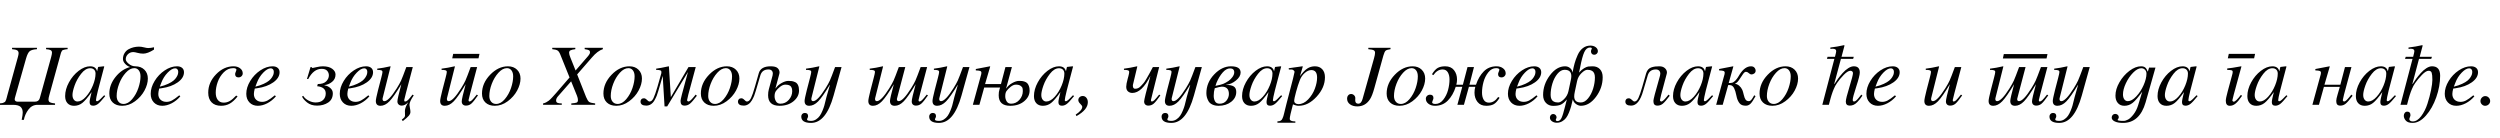 <?xml version="1.0"?>
<svg version="1.1" xmlns="http://www.w3.org/2000/svg" width="1144.736px" height="63px"><path fill="#000000" d="M15.92,46.56q1.84,0,2.28-1.56l5.2-18.76q0.4-1.48,0.4-2.12q0-0.8-0.58-1.14t-2.14-0.46l0.04-0.64l9.84,0l0,0.64q-0.8,0.04-1.32,0.18t-0.84,0.22t-0.54,0.54t-0.32,0.66t-0.32,1.14t-0.38,1.42l-4.68,16.96q-0.36,1.28-0.36,1.92q0,0.92,0.66,1.28t2.34,0.52l0,0.64l-8,0q-2.56,0-4.18,2.16t-2.1,4.72l-1,0q0.48-2.24,0.48-3.36q0-1.72-1-2.62t-3.48-0.9l-6.24,0l0-0.64q0.68-0.08,1.14-0.12t0.84-0.26t0.54-0.28t0.36-0.5t0.26-0.58t0.26-0.9t0.28-1.08l4.8-17.4q0.36-1.24,0.36-1.88q0-0.92-0.68-1.32t-2.32-0.52l0-0.64l11.4,0l0,0.64q-2.4,0.16-3.32,0.92t-1.64,3.24l-4.84,17.08q-0.4,1.36-0.4,1.68q0,0.56,0.4,0.84t0.96,0.28l7.84,0z M44.509,46.36q0.16,0,0.4-0.14t0.62-0.46t0.62-0.58t0.78-0.8l0.78-0.78l0.48,0.4q-2.2,2.72-3.28,3.56t-2.28,0.84q-1.6,0-1.6-1.64q0-1,0.92-4.6q-2.64,3.72-4.28,5t-3.76,1.28q-1.92,0-3-1.18t-1.08-3.26q0-3.08,1.74-6.28t4.44-5.28t5.26-2.08q2.68,0,3.2,2.32l0.44-1.92l0.12-0.12l2.44-0.28l0.28,0.12q-0.04,0.16-0.24,0.84q-3.56,13.04-3.56,14.52q0,0.52,0.56,0.52z M43.749,33.68q0-1.12-0.66-1.78t-1.78-0.66q-2.2,0-4.18,2.56t-2.96,5.34t-0.98,4.34q0,1.36,0.64,2.18t1.68,0.82q1.88,0,3.84-2.18t3.18-5.18t1.22-5.44z M63.618,21.36q1.08,0,2.32,0.32t1.92,0.32q1.16,0,2.68-0.36l-0.04,1.08q-2.92,1.84-4.92,1.84q-1.28,0-2.6-0.36t-1.96-0.36q-1.44,0-2.44,0.98t-1,2.3q0,0.96,1.38,2.1t3.02,1.14q2.56,0,4.14,1.56t1.58,4.04q0,2.64-1.54,5.5t-4.34,4.92t-5.88,2.06q-2.72,0-4.3-1.5t-1.58-4.1q0-4.04,2.82-7.58t6.7-4.58q-1.32-0.4-2.3-1.48t-0.98-2.16q0-1.52,0.72-2.7t1.86-1.8t2.34-0.9t2.4-0.28z M56.538,47.6q2.12,0,3.98-2.2t2.84-5.1t0.98-5.34q0-1.72-0.78-2.74t-2.06-1.02q-2,0-3.92,2.12t-3.04,5.08t-1.12,5.56q0,1.64,0.86,2.64t2.26,1z M82.087,43.64l0.48,0.48q-1.76,2.04-3.96,3.18t-4.32,1.14q-2.36,0-3.82-1.52t-1.46-3.96q0-2.92,1.8-5.88t4.62-4.84t5.62-1.88q1.48,0,2.34,0.72t0.86,2q0,2.6-2.88,4.64t-7.36,2.68l-1.12,0.16q-0.4,1.6-0.4,2.48q0,1.64,1.02,2.62t2.74,0.98q1.28,0,2.48-0.62t3.36-2.38z M73.167,39.68q2.16-0.52,3.78-1.28t2.48-1.48t1.38-1.56t0.66-1.4t0.14-1.12q0-0.68-0.38-1.12t-1.02-0.44q-1.52,0-3.44,1.98t-2.92,4.66z  M106.745,31.2q-2.4,0-4.28,1.9t-2.78,4.44t-0.9,4.9q0,2.12,0.96,3.34t2.68,1.22q1.48,0,2.78-0.74t2.94-2.5l0.64,0.4q-1.8,2.28-3.56,3.28t-4,1q-2.8,0-4.34-1.58t-1.54-4.42q0-4.68,3.56-8.38t8.04-3.7q1.8,0,3,0.92t1.2,2.32q0,0.76-0.56,1.3t-1.36,0.54q-1.56,0-1.56-1.52q0-0.4,0.3-1.06t0.3-0.86q0-0.8-1.52-0.8z M125.854,43.64l0.48,0.48q-1.76,2.04-3.96,3.18t-4.32,1.14q-2.36,0-3.82-1.52t-1.46-3.96q0-2.92,1.8-5.88t4.62-4.84t5.62-1.88q1.48,0,2.34,0.72t0.86,2q0,2.6-2.88,4.64t-7.36,2.68l-1.12,0.16q-0.4,1.6-0.4,2.48q0,1.64,1.02,2.62t2.74,0.98q1.28,0,2.48-0.62t3.36-2.38z M116.934,39.68q2.16-0.52,3.78-1.28t2.48-1.48t1.38-1.56t0.66-1.4t0.14-1.12q0-0.68-0.38-1.12t-1.02-0.44q-1.52,0-3.44,1.98t-2.92,4.66z  M145.152,48.36q-2.76,0-4.56-1.46t-2.28-2.7l0.52-0.32q0.76,1.28,2.42,2.16t3.26,0.88q2.28,0,3.46-1.16t1.18-2.96q0-2.92-3.92-3.32l0.28-1q2.64,0,3.86-1.24t1.22-2.72q0-1.2-0.78-2.1t-2.54-0.9q-3.68,0-6.12,4.64l-0.6,0l1.64-5.44l0.44,0q0.08,0.08,0.16,0.18t0.12,0.14t0.1,0.06t0.18,0.02q0.2,0,1.76-0.38t2.88-0.38q2.72,0,4.26,1.12t1.54,2.64q0,2.08-1.58,3.36t-3.46,1.48l-0.04,0.12q1.44,0.16,2.64,1.18t1.2,2.46q0,2.8-2.12,4.22t-5.12,1.42z M168.661,43.64l0.48,0.48q-1.76,2.04-3.96,3.18t-4.32,1.14q-2.36,0-3.82-1.52t-1.46-3.96q0-2.92,1.8-5.88t4.62-4.84t5.62-1.88q1.48,0,2.34,0.72t0.86,2q0,2.6-2.88,4.64t-7.36,2.68l-1.12,0.16q-0.4,1.6-0.4,2.48q0,1.64,1.02,2.62t2.74,0.98q1.28,0,2.48-0.62t3.36-2.38z M159.741,39.68q2.16-0.52,3.78-1.28t2.48-1.48t1.38-1.56t0.66-1.4t0.14-1.12q0-0.68-0.38-1.12t-1.02-0.44q-1.52,0-3.44,1.98t-2.92,4.66z M189.45,43.68q-1.96,2.8-1.96,4.36q0,0.44,0.22,1.44t0.22,1.8q0,0.84-0.74,1.72t-2.74,2.44l-0.48-0.64q0.08-0.08,0.32-0.28t0.32-0.26t0.24-0.22l0.22-0.22t0.16-0.2t0.12-0.26t0.06-0.26t0.04-0.3q0-0.56-0.02-1.18t-0.02-0.82q0-1.52,1.52-4q-1.44,1.56-3,1.56q-0.84,0-1.4-0.52t-0.56-1.4q0-1.24,1.8-7.88q-3.44,5.76-5.44,7.82t-4.12,2.06t-2.12-2.2q0-0.96,1-4.92l1.48-5.68q0.56-2.12,0.56-2.68t-0.54-0.76t-1.86-0.2l0-0.56q2.72-0.32,6-1.08l0.12,0.08l-3.64,14.52q-0.04,0.12-0.04,0.36q0,1,0.84,1q1.96,0,5.64-5.84q1.36-2.16,2.02-3.62t2.38-6.14l2.96,0l-3.16,11.96q-0.76,2.88-0.76,3.12q0,0.68,0.36,0.68q0.68,0,1.38-0.68t2.06-2.48z  M204.588,32.96q0-0.56-0.54-0.76t-1.86-0.2l0-0.56q2.72-0.32,6-1.08l0.12,0.08l-3.64,14.52q-0.04,0.12-0.04,0.36q0,1,0.84,1q1.96,0,5.64-5.84q1.36-2.16,2.02-3.62t2.38-6.14l2.96,0l-3.16,11.96q-0.76,2.88-0.76,3.12q0,0.68,0.44,0.68q0.48,0,1.12-0.6t2.2-2.56l0.56,0.36q-2.04,2.92-3.08,3.8t-2.44,0.88q-0.88,0-1.4-0.5t-0.52-1.42q0-1.24,1.8-7.88q-3.44,5.76-5.44,7.82t-4.12,2.06t-2.12-2.2q0-0.96,1-4.92l1.48-5.68q0.56-2.12,0.56-2.68z M219.548,24.68l-0.44,2.04l-12.04,0l0.44-2.04l12.04,0z M238.337,35.96q0,2.64-1.54,5.5t-4.34,4.92t-5.88,2.06q-2.72,0-4.3-1.5t-1.58-4.1q0-4.72,3.72-8.6t8.2-3.88q2.56,0,4.14,1.56t1.58,4.04z M227.177,47.6q2.12,0,3.98-2.2t2.84-5.1t0.98-5.34q0-1.72-0.78-2.74t-2.06-1.02q-2,0-3.92,2.12t-3.04,5.08t-1.12,5.56q0,1.64,0.86,2.64t2.26,1z  M276.035,21.88l0,0.64q-2.4,0.76-5,3.8l-6.76,7.76l4.08,10.32q0.76,1.8,1.4,2.26t2.76,0.7l0,0.64l-10.92,0l0-0.64q2-0.16,2.52-0.42t0.52-1.14q0-0.84-0.44-1.96l-2.68-6.6l-6.04,6.88q-0.84,0.96-0.84,1.88q0,0.76,0.58,1.06t2.02,0.3l0,0.64l-8.56,0l0-0.64q0.76-0.16,1.4-0.5t1.2-0.76t1.56-1.5t1.84-2.04t2.66-3.08t3.46-4l-4.24-10.52q-0.56-1.4-1.26-1.84t-2.42-0.6l0-0.64l10.56,0l0,0.64q-1.64,0.2-2.24,0.54t-0.6,1.1q0,0.84,0.6,2.24l2.36,5.88l5.8-6.68q0.8-0.92,0.8-1.64q0-0.68-0.48-0.96t-1.96-0.48l0-0.64l8.32,0z M293.944,35.96q0,2.64-1.54,5.5t-4.34,4.92t-5.88,2.06q-2.72,0-4.3-1.5t-1.58-4.1q0-4.72,3.72-8.6t8.2-3.88q2.56,0,4.14,1.56t1.58,4.04z M282.784,47.6q2.12,0,3.98-2.2t2.84-5.1t0.98-5.34q0-1.72-0.78-2.74t-2.06-1.02q-2,0-3.92,2.12t-3.04,5.08t-1.12,5.56q0,1.64,0.86,2.64t2.26,1z M301.053,39.72l1.76-6.16q0.04-0.12,0.04-0.6q0-0.56-0.54-0.76t-1.86-0.2l0-0.56q2.12-0.28,5.72-1.08l0.12,0.08l0.88,14.04l8.08-13.76l3.32,0l-3.4,12.6q-0.56,2.24-0.56,2.52q0,0.24,0.2,0.44t0.44,0.2q0.72,0,2.44-2.12l0.84-1.04l0.56,0.52q-2.08,2.76-3.16,3.64t-2.44,0.88q-1,0-1.44-0.52t-0.44-1.64q0-0.48,0.64-3l2.76-10.24l-9.52,15.76l-1.2,0l-0.84-13.96l-2,6.84q-0.36,1.28-0.74,2.24t-1.04,2.12t-1.62,1.78t-2.12,0.62q-2.64,0-2.64-1.88q0-0.6,0.4-1.04t1.16-0.44q0.68,0,1.4,0.76q0.08,0.04,0.2,0.16l0.18,0.18t0.16,0.14t0.2,0.12t0.22,0.08t0.24,0.04q1.04,0,1.78-1.56t1.82-5.2z M338.562,35.96q0,2.64-1.54,5.5t-4.34,4.92t-5.88,2.06q-2.72,0-4.3-1.5t-1.58-4.1q0-4.72,3.72-8.6t8.2-3.88q2.56,0,4.14,1.56t1.58,4.04z M327.402,47.6q2.12,0,3.98-2.2t2.84-5.1t0.98-5.34q0-1.72-0.78-2.74t-2.06-1.02q-2,0-3.92,2.12t-3.04,5.08t-1.12,5.56q0,1.64,0.86,2.64t2.26,1z M345.671,39.72l1.76-6.16q0.88-3.2,5.44-3.2q2.32,0,3.2,0.84t0.88,2q0,0.28-0.08,0.56l-1.8,6.72l0.12-0.04q0.92-1.44,2.68-2.42t3.12-0.98q0.96,0,1.62,0.1t1.5,0.48t1.3,1.36t0.46,2.46q0,2.84-2.52,4.92t-6.4,2.08q-5.24,0-5.24-4.84q0-1.48,0.32-2.64l1.72-6.36q0.12-0.48,0.12-0.92q0-0.84-0.5-1.36t-1.5-0.52q-2.92,0-3.72,2.76l-2.08,7.04q-0.36,1.28-0.74,2.24t-1.04,2.1t-1.62,1.78t-2.12,0.64q-2.64,0-2.64-1.88q0-0.6,0.4-1.04t1.16-0.44q0.68,0,1.4,0.76q0.08,0.04,0.2,0.16l0.18,0.18t0.16,0.14t0.2,0.12t0.22,0.08t0.24,0.04q1.04,0,1.82-1.6t1.78-5.16z M359.591,38.76q-1.16,0-2.42,1t-1.9,1.96q-0.6,0.88-0.6,2.36q0,1.24,0.64,2.32t2.04,1.08q2.28,0,3.84-1.76t1.56-4q0-0.56-0.1-1t-0.38-0.94t-0.96-0.76t-1.72-0.26z M371.46,32.96q0-0.56-0.54-0.76t-1.86-0.2l0-0.56q2.72-0.32,6-1.08l0.12,0.08l-3.64,14.52q-0.04,0.12-0.04,0.36q0,1,0.84,1q1.96,0,5.64-5.84q1.36-2.16,2.02-3.62t2.38-6.14l2.96,0l-3.64,13.04q-3.48,12.52-10.32,12.52q-4.48,0-4.48-2.92q0-0.72,0.46-1.18t1.14-0.46q1.52,0,1.52,1.48q0,0.44-0.32,1q-0.16,0.24-0.16,0.52q0,0.64,1.88,0.64q1.2,0,2.24-0.68t1.7-1.62t1.24-2.34t0.86-2.4t0.58-2.3t0.38-1.54l1.6-5.6l-0.08,0q-3.36,5.56-5.32,7.56t-4.08,2t-2.12-2.2q0-0.96,1-4.92l1.48-5.68q0.56-2.12,0.56-2.68z  M400.638,32.96q0-0.56-0.54-0.76t-1.86-0.2l0-0.56q2.72-0.32,6-1.08l0.12,0.08l-3.64,14.52q-0.04,0.12-0.04,0.36q0,1,0.84,1q1.96,0,5.64-5.84q1.36-2.16,2.02-3.62t2.38-6.14l2.96,0l-3.16,11.96q-0.68,2.56-0.68,2.64q0,1,0.84,1q1.96,0,5.64-5.84q1.36-2.16,2.02-3.62t2.38-6.14l2.96,0l-3.16,11.96q-0.76,2.88-0.76,3.12q0,0.68,0.44,0.68q0.48,0,1.12-0.6t2.2-2.56l0.56,0.36q-2.04,2.92-3.08,3.8t-2.44,0.88q-0.88,0-1.4-0.5t-0.52-1.42q0-1.24,1.8-7.88q-3.44,5.76-5.44,7.82t-4.12,2.06q-2.2,0-2.2-2.2q0-1.2,1.76-7.68q-3.44,5.76-5.44,7.82t-4.12,2.06t-2.12-2.2q0-0.96,1-4.92l1.48-5.68q0.56-2.12,0.56-2.68z M430.027,32.96q0-0.56-0.54-0.76t-1.86-0.2l0-0.56q2.72-0.32,6-1.08l0.12,0.08l-3.64,14.52q-0.04,0.12-0.04,0.36q0,1,0.84,1q1.96,0,5.64-5.84q1.36-2.16,2.02-3.62t2.38-6.14l2.96,0l-3.64,13.04q-3.48,12.52-10.32,12.52q-4.48,0-4.48-2.92q0-0.72,0.46-1.18t1.14-0.46q1.52,0,1.52,1.48q0,0.44-0.32,1q-0.16,0.24-0.16,0.52q0,0.64,1.88,0.64q1.2,0,2.24-0.68t1.7-1.62t1.24-2.34t0.86-2.4t0.58-2.3t0.38-1.54l1.6-5.6l-0.08,0q-3.36,5.56-5.32,7.56t-4.08,2t-2.12-2.2q0-0.96,1-4.92l1.48-5.68q0.56-2.12,0.56-2.68z M457.936,40.08l-7.28,0l-2.2,7.92l-3,0l3.84-14q0.08-0.4,0.08-0.68q0-0.6-0.52-0.82t-2.04-0.26l0-0.64q4.04-0.76,6.48-1.24l0.12,0.08l-2.36,8.04l7.28,0l2.04-7.76l2.96,0l-2.64,9.76l0.12-0.04q0.92-1.44,2.68-2.42t3.08-0.98q0.76,0,1.28,0.04t1.26,0.28t1.2,0.68t0.8,1.32t0.34,2.08q0,2.84-2.5,4.92t-6.38,2.08q-5.28,0-5.28-4.84q0-1.52,0.36-2.64z M465.176,38.76q-1.16,0-2.4,0.98t-1.92,1.98q-0.56,0.8-0.56,2.36q0,1.24,0.64,2.32t2.04,1.08q2.24,0,3.8-1.76t1.56-4q0-0.8-0.14-1.36t-0.9-1.08t-2.12-0.52z M488.125,46.36q0.16,0,0.4-0.14t0.62-0.46t0.62-0.58t0.78-0.8l0.78-0.78l0.48,0.4q-2.2,2.72-3.28,3.56t-2.28,0.84q-1.6,0-1.6-1.64q0-1,0.92-4.6q-2.64,3.72-4.28,5t-3.76,1.28q-1.92,0-3-1.18t-1.08-3.26q0-3.08,1.74-6.28t4.44-5.28t5.26-2.08q2.68,0,3.2,2.32l0.44-1.92l0.12-0.12l2.44-0.28l0.28,0.12q-0.04,0.16-0.24,0.84q-3.56,13.04-3.56,14.52q0,0.52,0.56,0.52z M487.365,33.68q0-1.12-0.66-1.78t-1.78-0.66q-2.2,0-4.18,2.56t-2.96,5.34t-0.98,4.34q0,1.36,0.64,2.18t1.68,0.82q1.88,0,3.84-2.18t3.18-5.18t1.22-5.44z M495.554,48.92q0-0.52-0.9-1.38t-0.9-1.7q0-0.8,0.58-1.34t1.46-0.54q1,0,1.66,0.82t0.66,2.02q0,3.44-5.2,6.36l-0.36-0.68q3-2,3-3.56z  M530.772,43.32l0.56,0.36q-2.04,2.92-3.08,3.8t-2.44,0.88q-0.88,0-1.4-0.5t-0.52-1.42q0-1.08,2.88-11.72q-3.92,7.84-8.28,7.84q-1.16,0-1.98-0.7t-0.82-2.14q0-1.2,0.68-3.68l0.32-1.16q0.36-1.36,0.36-1.92t-0.54-0.76t-1.86-0.2l0-0.56q2.72-0.32,6-1.08l0.12,0.08l-2,8.36q-0.04,0.12-0.04,0.36q0,1.48,1,1.48q0.72,0,1.36-0.26t1.34-1t1.2-1.32t1.3-1.96t1.24-2.16t1.4-2.62q0.2-0.4,0.32-0.6l2.88,0l-3,11.96q-0.76,3.04-0.76,3.12q0,0.68,0.44,0.68q0.48,0,1.12-0.6t2.2-2.56z M536.441,32.96q0-0.56-0.54-0.76t-1.86-0.2l0-0.56q2.72-0.32,6-1.08l0.12,0.08l-3.64,14.52q-0.04,0.12-0.04,0.36q0,1,0.84,1q1.96,0,5.64-5.84q1.36-2.16,2.02-3.62t2.38-6.14l2.96,0l-3.64,13.04q-3.48,12.52-10.32,12.52q-4.48,0-4.48-2.92q0-0.72,0.46-1.18t1.14-0.46q1.52,0,1.52,1.48q0,0.44-0.32,1q-0.16,0.24-0.16,0.52q0,0.64,1.88,0.64q1.2,0,2.24-0.68t1.7-1.62t1.24-2.34t0.86-2.4t0.58-2.3t0.38-1.54l1.6-5.6l-0.08,0q-3.36,5.56-5.32,7.56t-4.08,2t-2.12-2.2q0-0.96,1-4.92l1.48-5.68q0.56-2.12,0.56-2.68z M561.47,38.8l0,0.08q2.36,0,3.48,0.72t1.12,2.48q0,2.72-2.32,4.54t-5.76,1.82q-1.68,0-2.88-0.58t-1.74-1.54t-0.76-1.84t-0.22-1.84q0-4.8,3.56-8.54t7.72-3.74q4.4,0,4.4,2.84q0,1.92-2.14,3.66t-4.46,1.94z M559.43,39.68q-0.4,0-1.2,0.18t-1.4,0.38l-0.6,0.16q-0.48,1.6-0.48,3.48q0,1.44,0.6,2.52t2.12,1.08q2,0,3.12-1.42t1.12-3.02q0-3.36-3.28-3.36z M557.03,37.88q-0.04,0.24-0.48,1.44q2.48-0.48,3.56-0.92t2.44-1.36q1.04-0.72,1.82-1.82t0.78-2.1q0-1.8-1.92-1.8q-1.72,0-3.36,1.86t-2.84,4.7z M583.419,46.36q0.16,0,0.4-0.14t0.62-0.46t0.62-0.58t0.78-0.8l0.78-0.78l0.48,0.4q-2.2,2.72-3.28,3.56t-2.28,0.84q-1.6,0-1.6-1.64q0-1,0.92-4.6q-2.64,3.72-4.28,5t-3.76,1.28q-1.92,0-3-1.18t-1.08-3.26q0-3.08,1.74-6.28t4.44-5.28t5.26-2.08q2.68,0,3.2,2.32l0.44-1.92l0.12-0.12l2.44-0.28l0.28,0.12q-0.04,0.16-0.24,0.84q-3.56,13.04-3.56,14.52q0,0.52,0.56,0.52z M582.659,33.68q0-1.12-0.66-1.78t-1.78-0.66q-2.2,0-4.18,2.56t-2.96,5.34t-0.98,4.34q0,1.36,0.64,2.18t1.68,0.82q1.88,0,3.84-2.18t3.18-5.18t1.22-5.44z M591.488,31.84l-1.32,0l-0.08-0.6q6.16-0.88,6.24-0.88q0.2,0,0.2,0.16l-1.28,4.36q1.76-2.44,3.32-3.48t3.52-1.04q2.12,0,3.36,1.34t1.24,3.66q0,4.76-3.82,8.92t-8.18,4.16q-1.32,0-2.64-0.68q-1.48,5.48-1.48,6.64q0,1.2,2.56,1.2l0,0.6l-8.2,0l0-0.64q0.52,0,0.84-0.06t0.64-0.24t0.48-0.4t0.4-0.72t0.38-1t0.38-1.46t0.46-1.9t0.62-2.48t0.8-3.06q2.84-10.72,2.84-11.32q0-0.36-0.44-0.72t-0.84-0.36z M603.088,35.52q0-3.44-2.64-3.44q-1.48,0-2.98,1.3t-2.26,3.26q-0.88,2.24-1.74,5.4t-0.86,4.16q0,0.64,0.54,1.06t1.38,0.42q2.4,0,4.46-2.16t3.08-4.92t1.02-5.08z  M636.706,21.88l0,0.64q-1.72,0.24-2.24,0.7t-1.04,2.26l-4.12,14.84q-0.96,3.52-2,5.12q-2.12,3.28-5.8,3.28q-2.08,0-3.38-0.98t-1.3-2.54q0-0.96,0.52-1.56t1.32-0.6q0.76,0,1.34,0.56t0.58,1.32q0,0.12-0.02,0.5t-0.02,0.46q0,1.6,1.4,1.6q1.36,0,1.96-2.16l5.24-18.6q0.48-1.68,0.48-2.56q0-0.8-0.6-1.14t-2.48-0.5l0-0.64l10.16,0z M652.575,35.96q0,2.64-1.54,5.5t-4.34,4.92t-5.88,2.06q-2.72,0-4.3-1.5t-1.58-4.1q0-4.72,3.72-8.6t8.2-3.88q2.56,0,4.14,1.56t1.58,4.04z M641.415,47.6q2.12,0,3.98-2.2t2.84-5.1t0.98-5.34q0-1.72-0.78-2.74t-2.06-1.02q-2,0-3.92,2.12t-3.04,5.08t-1.12,5.56q0,1.64,0.86,2.64t2.26,1z M666.564,39.76q-1.24,3.88-3.6,6.28t-5.88,2.4q-1.8,0-3-0.92t-1.2-2.32q0-0.76,0.56-1.3t1.36-0.54q1.56,0,1.56,1.52q0,0.4-0.3,1.06t-0.3,0.86q0,0.8,1.52,0.8q2.04,0,3.56-1.92t2.2-4.42t0.68-4.9q0-1.96-0.78-3.26t-2.38-1.3q-2.44,0-4.24,2.6l-0.64-0.4q1.4-2.24,2.72-2.94t3.36-0.7q2.64,0,4.02,1.76t1.38,4.24q0,1.28-0.32,2.44l3,0l2.12-8.08l2.96,0l-2.08,8.08l3,0q1.28-3.8,3.58-6.12t5.82-2.32q1.8,0,3,0.92t1.2,2.32q0,0.76-0.56,1.3t-1.36,0.54q-1.56,0-1.56-1.52q0-0.4,0.3-1.06t0.3-0.86q0-0.8-1.52-0.8q-2.04,0-3.56,1.92t-2.2,4.42t-0.68,4.9q0,1.96,0.78,3.26t2.38,1.3q2.44,0,4.24-2.6l0.64,0.4q-1.4,2.24-2.72,2.94t-3.36,0.7q-2.64,0-4.02-1.76t-1.38-4.24q0-1.4,0.36-2.68l-2.92,0l-2.28,8.24l-3,0l2.24-8.24l-3,0z M703.553,43.64l0.48,0.48q-1.76,2.04-3.96,3.18t-4.32,1.14q-2.36,0-3.82-1.52t-1.46-3.96q0-2.92,1.8-5.88t4.62-4.84t5.62-1.88q1.48,0,2.34,0.72t0.86,2q0,2.6-2.88,4.64t-7.36,2.68l-1.12,0.16q-0.4,1.6-0.4,2.48q0,1.64,1.02,2.62t2.74,0.98q1.28,0,2.48-0.62t3.36-2.38z M694.633,39.68q2.16-0.52,3.78-1.28t2.48-1.48t1.38-1.56t0.66-1.4t0.14-1.12q0-0.68-0.38-1.12t-1.02-0.44q-1.52,0-3.44,1.98t-2.92,4.66z M723.862,46.92q1.76,0,3.28-1.84t2.34-4.48t0.82-5.16q0-1.12-0.34-1.88t-0.92-1.08t-1.08-0.42t-1.14-0.1q-1.12,0-2.68,1.54t-2,3.62l-1.04,4.88q-0.28,1.24-0.28,2.12q0,1.4,0.72,2.1t2.32,0.7z M712.742,53.72q0,0.32-0.18,0.62t-0.18,0.46q0,0.64,0.8,0.64q1.16,0,1.84-1.44t1.56-5.04l0.88-3.44q-1.52,1.84-2.78,2.4t-3.5,0.56q-2,0-3.3-1.36t-1.3-3.64q0-4.84,3.1-8.98t6.98-4.14q1.28,0,2.26,0.8t1.14,2.12q0.44-2.44,0.94-4.26t1.42-3.86t2.4-3.16t3.4-1.12q1.48,0,2.46,0.74t0.98,1.86q0,0.64-0.5,1.12t-1.18,0.48t-1.08-0.44t-0.4-1.16q0-0.36,0.2-0.76t0.2-0.48q0-0.48-0.88-0.48q-1.6,0-2.58,2.1t-1.9,7.02l-0.52,2.36q1.2-1.36,2.36-2.02t1.86-0.76t2.02-0.1q2.12,0,3.36,1.34t1.24,3.66q0,4.88-3.06,8.98t-6.94,4.1q-1.04,0-2.18-0.78t-1.5-2.18q-0.4,1.92-0.78,3.26t-1,2.86t-1.34,2.44t-1.8,1.54t-2.4,0.62t-2.24-0.68t-0.92-1.68q0-0.68,0.42-1.16t1.06-0.48t1.1,0.44t0.46,1.08z M716.422,31.96q-1.76,0-3.28,1.84t-2.32,4.48t-0.8,5.16q0,1.12,0.34,1.88t0.92,1.08t1.08,0.42t1.14,0.1q1.12,0,2.68-1.54t2-3.62l1.04-4.88q0.28-1.2,0.28-2.04q0-2.88-3.08-2.88z  M745.8,45q0.68,0,1.42,0.74t1.18,0.74q1.04,0,1.8-1.58t1.8-5.18l1.76-6.16q0.32-1.08,0.96-1.78t1.6-0.98t1.68-0.36t1.84-0.08q1.6,0,2.52,0.86t0.92,1.98q0,0.28-0.08,0.56l-2.56,9.56q-0.56,2.24-0.56,2.52q0,0.24,0.2,0.44t0.44,0.2q0.72,0,2.44-2.12l0.84-1.04l0.56,0.52q-2.08,2.76-3.16,3.64t-2.44,0.88q-1,0-1.44-0.52t-0.44-1.64q0-0.48,0.64-3l2.4-8.6q0.12-0.44,0.12-0.88q0-0.84-0.52-1.38t-1.52-0.54q-2.92,0-3.72,2.76l-2.08,7.04q-1.88,6.76-5.52,6.76q-2.64,0-2.64-1.88q0-0.6,0.4-1.04t1.16-0.44z M780.749,46.36q0.16,0,0.4-0.14t0.62-0.46t0.62-0.58t0.78-0.8l0.78-0.78l0.48,0.4q-2.2,2.72-3.28,3.56t-2.28,0.84q-1.6,0-1.6-1.64q0-1,0.92-4.6q-2.64,3.72-4.28,5t-3.76,1.28q-1.92,0-3-1.18t-1.08-3.26q0-3.08,1.74-6.28t4.44-5.28t5.26-2.08q2.68,0,3.2,2.32l0.44-1.92l0.12-0.12l2.44-0.28l0.28,0.12q-0.04,0.16-0.24,0.84q-3.56,13.04-3.56,14.52q0,0.52,0.56,0.52z M779.989,33.68q0-1.12-0.66-1.78t-1.78-0.66q-2.2,0-4.18,2.56t-2.96,5.34t-0.98,4.34q0,1.36,0.64,2.18t1.68,0.82q1.88,0,3.84-2.18t3.18-5.18t1.22-5.44z M799.418,48.4q-1.88,0-2.74-0.96t-1.34-2.56q-0.12-0.36-0.32-1.36t-0.4-1.64t-0.52-1.38t-0.84-1.14t-1.2-0.4l-0.72,0l-2.52,9.04l-3,0l3.84-14q0.08-0.4,0.08-0.68q0-0.6-0.52-0.82t-2.04-0.26l0-0.64q3.2-0.6,6.4-1.24l0.12,0.08l-2.12,7.56l0.76,0q0.44,0,0.84-0.12t0.8-0.44t0.66-0.56t0.62-0.74t0.5-0.7t0.48-0.78t0.38-0.62q2.36-3.68,5.16-3.68q1.04,0,1.58,0.62t0.54,1.42q0,0.72-0.58,1.2t-1.34,0.48q-0.6,0-1.48-0.8q-0.4-0.4-1.08-0.4q-0.64,0-1.42,1.2t-1.72,2.56t-1.82,1.64l0,0.08q1,0.12,1.92,0.9t1.44,1.94q0.28,0.64,0.64,2.2t0.86,2.24t1.54,0.68q0.84,0,1.8-1.68l0.6-1.04l0.6,0.44q-1.36,2.52-2.3,3.44t-2.14,0.92z M823.327,35.96q0,2.64-1.54,5.5t-4.34,4.92t-5.88,2.06q-2.72,0-4.3-1.5t-1.58-4.1q0-4.72,3.72-8.6t8.2-3.88q2.56,0,4.14,1.56t1.58,4.04z M812.167,47.6q2.12,0,3.98-2.2t2.84-5.1t0.98-5.34q0-1.72-0.78-2.74t-2.06-1.02q-2,0-3.92,2.12t-3.04,5.08t-1.12,5.56q0,1.64,0.86,2.64t2.26,1z  M852.785,43.8q-0.72,1.04-1.14,1.58t-1.22,1.38t-1.64,1.22t-1.8,0.38q-1.8,0-1.8-1.84q0-1.32,1.64-6.66t1.64-6.38q0-0.48-0.34-0.78t-0.82-0.3q-1.24,0-3.08,1.9t-3.08,3.74q-0.44,0.64-0.8,1.28t-0.68,1.46t-0.52,1.3t-0.52,1.54t-0.4,1.36t-0.42,1.58t-0.38,1.44l-3,0l5.52-21.04l-3.4,0l0.28-0.96l3.4,0q0.56-2.08,0.56-2.6q0-1.08-1.68-1.08q-0.36,0-1,0.08l0-0.64q3.16-0.36,6.28-1.08l0.2,0.2l-1.36,5.12l5.6,0l-0.28,0.96l-5.6,0l-3.08,11.48l0.08,0.08q0.76-1.24,1.64-2.44t2.12-2.6t2.6-2.26t2.56-0.86q2.72,0,2.72,2.88q0,1.44-1.62,6.4t-1.62,6.08q0,0.76,0.64,0.76q0.2,0,0.46-0.12t0.54-0.38t0.52-0.5t0.54-0.62t0.48-0.6t0.44-0.54t0.3-0.4z M867.694,43.64l0.48,0.48q-1.76,2.04-3.96,3.18t-4.32,1.14q-2.36,0-3.82-1.52t-1.46-3.96q0-2.92,1.8-5.88t4.62-4.84t5.62-1.88q1.48,0,2.34,0.72t0.86,2q0,2.6-2.88,4.64t-7.36,2.68l-1.12,0.16q-0.4,1.6-0.4,2.48q0,1.64,1.02,2.62t2.74,0.98q1.28,0,2.48-0.62t3.36-2.38z M858.774,39.68q2.16-0.52,3.78-1.28t2.48-1.48t1.38-1.56t0.66-1.4t0.14-1.12q0-0.68-0.38-1.12t-1.02-0.44q-1.52,0-3.44,1.98t-2.92,4.66z  M884.192,32.96q0-0.56-0.54-0.76t-1.86-0.2l0-0.56q2.72-0.32,6-1.08l0.12,0.08l-3.64,14.52q-0.04,0.12-0.04,0.36q0,1,0.84,1q1.96,0,5.64-5.84q1.36-2.16,2.02-3.62t2.38-6.14l2.96,0l-3.16,11.96q-0.76,2.88-0.76,3.12q0,0.68,0.44,0.68q0.48,0,1.12-0.6t2.2-2.56l0.56,0.36q-2.04,2.92-3.08,3.8t-2.44,0.88q-0.88,0-1.4-0.5t-0.52-1.42q0-1.24,1.8-7.88q-3.44,5.76-5.44,7.82t-4.12,2.06t-2.12-2.2q0-0.96,1-4.92l1.48-5.68q0.56-2.12,0.56-2.68z  M937.107,26.76l-20,0l0.425-2l20,0z M913.61,32.96q0-0.56-0.54-0.76t-1.86-0.2l0-0.56q2.72-0.32,6-1.08l0.12,0.08l-3.64,14.52q-0.04,0.12-0.04,0.36q0,1,0.84,1q1.96,0,5.64-5.84q1.36-2.16,2.02-3.62t2.38-6.14l2.96,0l-3.16,11.96q-0.68,2.56-0.68,2.64q0,1,0.84,1q1.96,0,5.64-5.84q1.36-2.16,2.02-3.62t2.38-6.14l2.96,0l-3.16,11.96q-0.76,2.88-0.76,3.12q0,0.68,0.44,0.68q0.48,0,1.12-0.6t2.2-2.56l0.56,0.36q-2.04,2.92-3.08,3.8t-2.44,0.88q-0.88,0-1.4-0.5t-0.52-1.42q0-1.24,1.8-7.88q-3.44,5.76-5.44,7.82t-4.12,2.06q-2.2,0-2.2-2.2q0-1.2,1.76-7.68q-3.44,5.76-5.44,7.82t-4.12,2.06t-2.12-2.2q0-0.96,1-4.92l1.48-5.68q0.56-2.12,0.56-2.68z M942.999,32.96q0-0.56-0.54-0.76t-1.86-0.2l0-0.56q2.72-0.32,6-1.08l0.12,0.08l-3.64,14.52q-0.04,0.12-0.04,0.36q0,1,0.84,1q1.96,0,5.64-5.84q1.36-2.16,2.02-3.62t2.38-6.14l2.96,0l-3.64,13.04q-3.48,12.52-10.32,12.52q-4.48,0-4.48-2.92q0-0.72,0.46-1.18t1.14-0.46q1.52,0,1.52,1.48q0,0.44-0.32,1q-0.16,0.24-0.16,0.52q0,0.64,1.88,0.64q1.2,0,2.24-0.68t1.7-1.62t1.24-2.34t0.86-2.4t0.58-2.3t0.38-1.54l1.6-5.6l-0.08,0q-3.36,5.56-5.32,7.56t-4.08,2t-2.12-2.2q0-0.96,1-4.92l1.48-5.68q0.56-2.12,0.56-2.68z  M974.337,46.32q1.8,0,3.84-2.16t3.36-5.14t1.32-5.34q0-1.04-0.68-1.74t-1.68-0.7q-1.76,0-3.76,2.04t-3.32,4.86t-1.32,5.1q0,1.4,0.6,2.24t1.64,0.84z M980.937,41.96q-2.68,3.76-4.38,5.12t-3.82,1.36q-1.88,0-2.98-1.26t-1.1-3.38q0-2.96,1.82-6.12t4.58-5.24t5.32-2.08q1.24,0,1.92,0.56t1.16,1.92l0.6-1.88l2.92,0q-3,10.64-4.52,15.92q-2.72,9.4-10.36,9.4q-2.4,0-3.78-0.68t-1.38-1.76q0-0.72,0.46-1.2t1.14-0.48t1.16,0.42t0.48,1.06q0,0.44-0.26,0.76t-0.26,0.52q0,0.44,2.72,0.44q0.92,0,2.08-0.64t2.5-2.38t2.1-4.22z M1002.606,46.36q0.16,0,0.4-0.14t0.62-0.46t0.62-0.58t0.78-0.8l0.78-0.78l0.48,0.4q-2.2,2.72-3.28,3.56t-2.28,0.84q-1.6,0-1.6-1.64q0-1,0.92-4.6q-2.64,3.72-4.28,5t-3.76,1.28q-1.92,0-3-1.18t-1.08-3.26q0-3.08,1.74-6.28t4.44-5.28t5.26-2.08q2.68,0,3.2,2.32l0.44-1.92l0.12-0.12l2.44-0.28l0.28,0.12q-0.04,0.16-0.24,0.84q-3.56,13.04-3.56,14.52q0,0.52,0.56,0.52z M1001.846,33.68q0-1.12-0.66-1.78t-1.78-0.66q-2.2,0-4.18,2.56t-2.96,5.34t-0.98,4.34q0,1.36,0.64,2.18t1.68,0.82q1.88,0,3.84-2.18t3.18-5.18t1.22-5.44z  M1022.824,46.56q0.92,0,3.28-3.12l0.52,0.44q-1.72,2.52-2.96,3.54t-2.64,1.02q-1.84,0-1.84-2.28q0-1.16,0.88-4.36l1.92-7.08q0.36-1.2,0.36-1.76q0-0.6-0.46-0.76t-2.06-0.2l0-0.64q1.84-0.16,6.4-1l0.12,0.08l-3.52,12.88q-0.64,2.36-0.64,2.64q0,0.2,0.2,0.4t0.44,0.2z M1032.584,24.68l-0.44,2.04l-12.04,0l0.44-2.04l12.04,0z M1043.733,46.36q0.16,0,0.4-0.14t0.62-0.46t0.62-0.58t0.78-0.8l0.78-0.78l0.48,0.4q-2.2,2.72-3.28,3.56t-2.28,0.84q-1.6,0-1.6-1.64q0-1,0.92-4.6q-2.64,3.72-4.28,5t-3.76,1.28q-1.92,0-3-1.18t-1.08-3.26q0-3.08,1.74-6.28t4.44-5.28t5.26-2.08q2.68,0,3.2,2.32l0.44-1.92l0.12-0.12l2.44-0.28l0.28,0.12q-0.04,0.16-0.24,0.84q-3.56,13.04-3.56,14.52q0,0.52,0.56,0.52z M1042.973,33.68q0-1.12-0.66-1.78t-1.78-0.66q-2.2,0-4.18,2.56t-2.96,5.34t-0.98,4.34q0,1.36,0.64,2.18t1.68,0.82q1.88,0,3.84-2.18t3.18-5.18t1.22-5.44z  M1064.111,39.76l-2.28,8.24l-3,0l3.84-14q0.08-0.4,0.08-0.68q0-0.6-0.52-0.82t-2.04-0.26l0-0.64q4.04-0.76,6.48-1.24l0.12,0.08l-2.44,8.36l7.28,0l2.12-8.08l2.96,0l-3.4,12.6q-0.56,2.24-0.56,2.52q0,0.24,0.2,0.44t0.44,0.2q0.72,0,2.44-2.12l0.84-1.04l0.56,0.52q-2.08,2.76-3.16,3.64t-2.44,0.88q-1,0-1.44-0.52t-0.44-1.64q0-0.84,0.64-3l1-3.44l-7.28,0z M1093.42,46.36q0.16,0,0.4-0.14t0.62-0.46t0.62-0.58t0.78-0.8l0.78-0.78l0.48,0.4q-2.2,2.72-3.28,3.56t-2.28,0.84q-1.6,0-1.6-1.64q0-1,0.92-4.6q-2.64,3.72-4.28,5t-3.76,1.28q-1.92,0-3-1.18t-1.08-3.26q0-3.08,1.74-6.28t4.44-5.28t5.26-2.08q2.68,0,3.2,2.32l0.44-1.92l0.12-0.12l2.44-0.28l0.28,0.12q-0.04,0.16-0.24,0.84q-3.56,13.04-3.56,14.52q0,0.52,0.56,0.52z M1092.66,33.68q0-1.12-0.66-1.78t-1.78-0.66q-2.2,0-4.18,2.56t-2.96,5.34t-0.98,4.34q0,1.36,0.64,2.18t1.68,0.82q1.88,0,3.84-2.18t3.18-5.18t1.22-5.44z M1104.769,56.28q-2.24,0-3.16-1.06t-0.92-2.22q0-0.8,0.46-1.34t1.14-0.54q1.44,0,1.44,1.6l0,0.04l0,0.04q0,0.28-0.26,0.88t-0.26,0.8q0,0.24,0.1,0.46t0.48,0.44t1.02,0.22q2.04,0,3.84-2.4t2.86-5.68t1.66-6.28t0.6-4.64q0-2.28-0.3-3.24t-1.42-0.96q-1.24,0-3.08,1.92t-3.08,3.72q-0.44,0.64-0.8,1.28t-0.68,1.46t-0.52,1.3t-0.52,1.54t-0.4,1.36t-0.42,1.58t-0.38,1.44l-3,0l5.52-21.04l-3.44,0l0.32-0.96l3.4,0q0.56-2.08,0.56-2.6q0-1.08-1.68-1.08q-0.36,0-1,0.08l0-0.64q3.16-0.36,6.28-1.08l0.2,0.2l-1.36,5.12l5.6,0l-0.32,0.96l-5.6,0l-3.04,11.48l0.08,0.08q0.76-1.24,1.64-2.44t2.12-2.6t2.6-2.26t2.56-0.86q3.72,0,3.72,4.32q0,4.84-1.78,9.88t-4.74,8.38t-6.04,3.34z M1132.518,43.64l0.48,0.48q-1.76,2.04-3.96,3.18t-4.32,1.14q-2.36,0-3.82-1.52t-1.46-3.96q0-2.92,1.8-5.88t4.62-4.84t5.62-1.88q1.48,0,2.34,0.72t0.86,2q0,2.6-2.88,4.64t-7.36,2.68l-1.12,0.16q-0.4,1.6-0.4,2.48q0,1.64,1.02,2.62t2.74,0.98q1.28,0,2.48-0.62t3.36-2.38z M1123.598,39.68q2.16-0.52,3.78-1.28t2.48-1.48t1.38-1.56t0.66-1.4t0.14-1.12q0-0.68-0.38-1.12t-1.02-0.44q-1.52,0-3.44,1.98t-2.92,4.66z M1137.987,44q0.92,0,1.58,0.68t0.66,1.6q0,0.88-0.68,1.52t-1.64,0.64q-0.84,0-1.48-0.64t-0.64-1.52q0-0.92,0.66-1.6t1.54-0.68z"/></svg>
